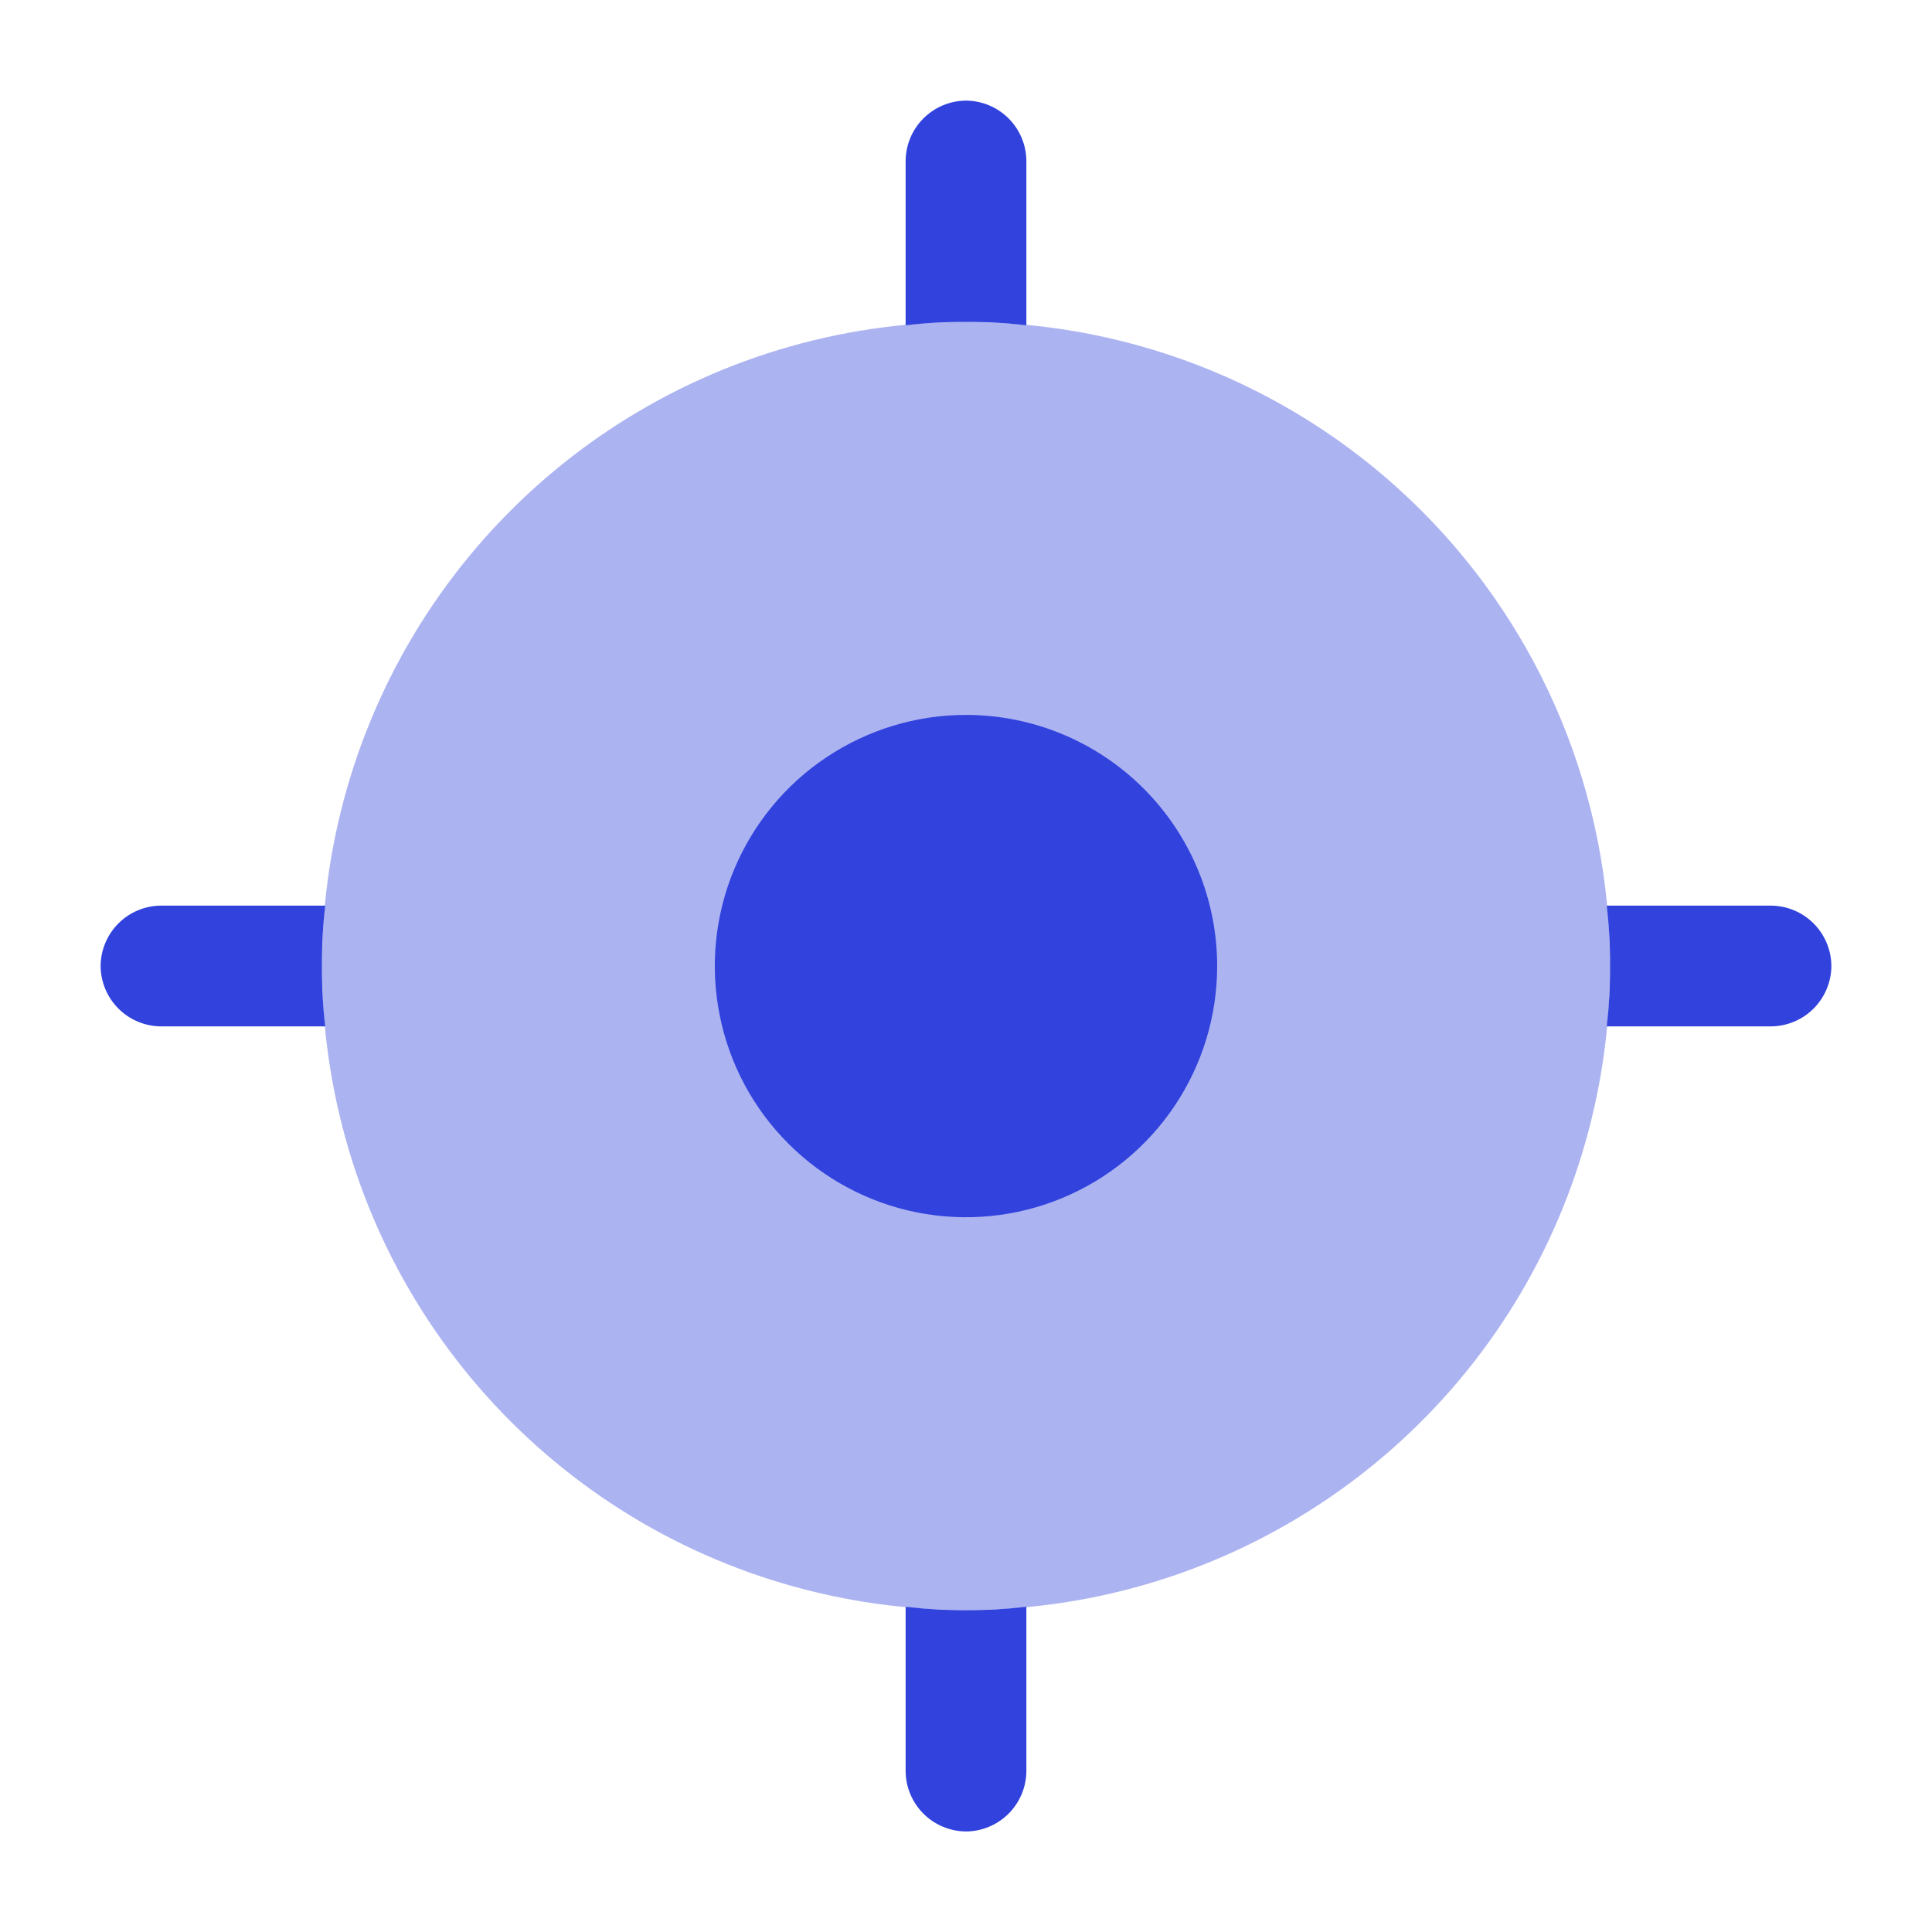 <svg width="24" height="24" viewBox="0 0 24 24" fill="none" xmlns="http://www.w3.org/2000/svg">
<path opacity="0.4" d="M20 12C20 13.582 19.531 15.129 18.652 16.445C17.773 17.76 16.523 18.785 15.062 19.391C13.6 19.997 11.991 20.155 10.439 19.846C8.887 19.538 7.462 18.776 6.343 17.657C5.224 16.538 4.462 15.113 4.154 13.561C3.845 12.009 4.003 10.4 4.609 8.939C5.214 7.477 6.24 6.227 7.555 5.348C8.871 4.469 10.418 4 12 4C14.122 4 16.157 4.843 17.657 6.343C19.157 7.843 20 9.878 20 12Z" fill="#3142DD"/>
<path d="M15.12 12.001C15.12 12.618 14.937 13.221 14.594 13.734C14.251 14.247 13.764 14.647 13.194 14.883C12.624 15.12 11.996 15.181 11.391 15.061C10.786 14.941 10.23 14.643 9.794 14.207C9.357 13.771 9.06 13.215 8.94 12.61C8.819 12.004 8.881 11.377 9.117 10.807C9.354 10.237 9.753 9.749 10.267 9.407C10.78 9.064 11.383 8.881 12 8.881C12.827 8.881 13.621 9.21 14.206 9.795C14.791 10.38 15.12 11.173 15.12 12.001Z" fill="#3142DD"/>
<path d="M12.75 2V4.04H12.74C12.494 4.011 12.247 3.998 12 4C11.753 3.998 11.506 4.011 11.26 4.04H11.25V2C11.251 1.801 11.331 1.611 11.471 1.471C11.611 1.331 11.802 1.251 12 1.25C12.198 1.251 12.389 1.331 12.529 1.471C12.669 1.611 12.749 1.801 12.75 2Z" fill="#3142DD"/>
<path d="M4 12C3.998 12.251 4.011 12.501 4.04 12.75H2C1.801 12.749 1.611 12.669 1.471 12.529C1.331 12.389 1.251 12.198 1.25 12C1.251 11.802 1.331 11.611 1.471 11.471C1.611 11.331 1.801 11.251 2 11.25H4.04C4.011 11.499 3.998 11.749 4 12Z" fill="#3142DD"/>
<path d="M12.75 19.961V22.001C12.749 22.199 12.669 22.39 12.529 22.53C12.389 22.67 12.198 22.75 12 22.751C11.802 22.75 11.611 22.67 11.471 22.53C11.331 22.39 11.251 22.199 11.25 22.001V19.961H11.26C11.506 19.989 11.753 20.003 12 20.001C12.247 20.003 12.494 19.989 12.74 19.961H12.75Z" fill="#3142DD"/>
<path d="M22.75 12C22.749 12.198 22.669 12.389 22.529 12.529C22.389 12.669 22.198 12.749 22 12.75H19.96C19.988 12.501 20.002 12.251 20 12C20.002 11.749 19.988 11.499 19.96 11.25H22C22.198 11.251 22.389 11.331 22.529 11.471C22.669 11.611 22.749 11.802 22.75 12Z" fill="#3142DD"/>
</svg>
